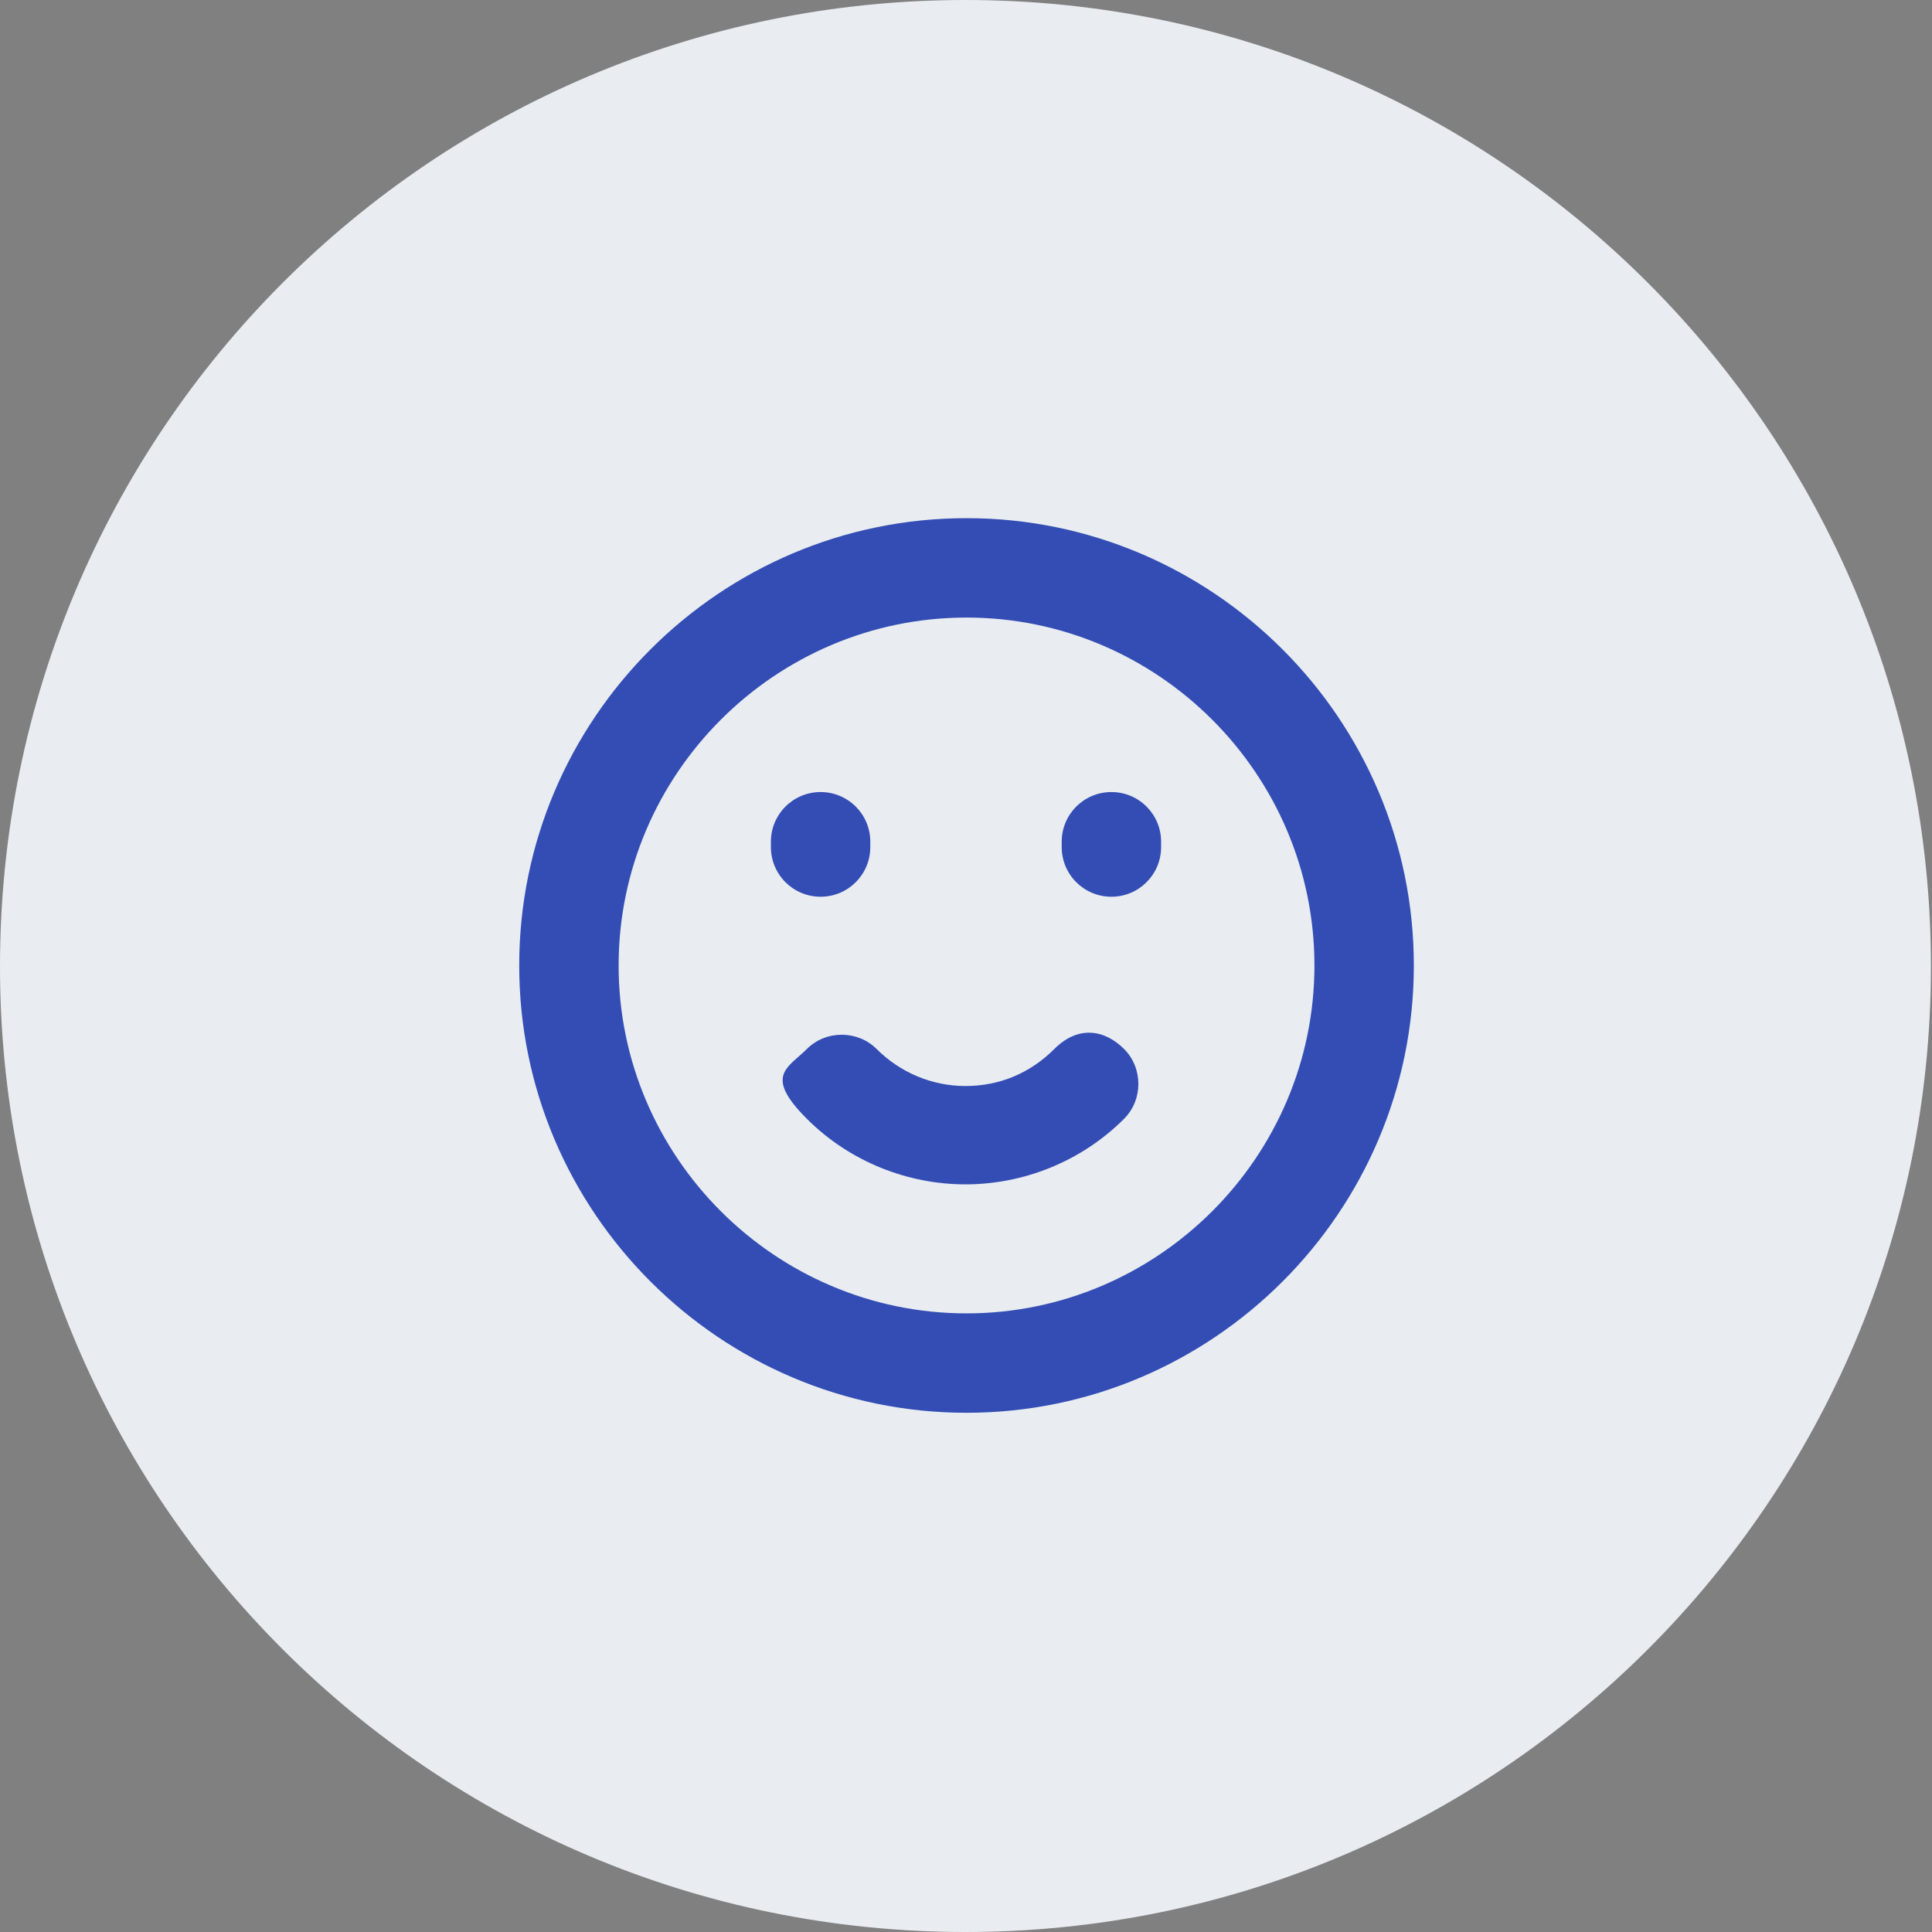 <?xml version="1.0" encoding="UTF-8"?>
<svg xmlns="http://www.w3.org/2000/svg" id="Ebene_1" version="1.1" viewBox="0 0 182.7 182.7">
  <rect x="0" y="0" width="182.7" height="182.7" fill="#808080" stroke="none"/>
  <!-- Generator: Adobe Illustrator 29.8.0, SVG Export Plug-In . SVG Version: 2.1.1 Build 160)  -->
  <defs>
    <style>
      .st0 {
        fill: #e9edf1;
      }

      .st1 {
        fill: #334db5;
      }
    </style>
  </defs>
  <path class="st0" d="M91.3,182.7c50.4,0,91.3-40.9,91.3-91.3S141.8,0,91.3,0,0,40.9,0,91.4s40.9,91.3,91.3,91.3"></path>
  <path class="st1" d="M91.4,58.4c-18.1,0-32.9,14.8-32.9,32.9s14.8,32.9,32.9,32.9,32.9-14.8,32.9-32.9-14.8-32.9-32.9-32.9M91.4,133.6c-23.3,0-42.3-19-42.3-42.3s19-42.3,42.3-42.3,42.3,19,42.3,42.3-19,42.3-42.3,42.3"></path>
  <path class="st1" d="M91.3,112c-5.4,0-10.9-2.1-15-6.2s-1.8-4.8,0-6.6c1.8-1.8,4.8-1.8,6.6,0,2.2,2.2,5.2,3.5,8.4,3.5s6.1-1.2,8.4-3.5,4.8-1.8,6.6,0,1.8,4.8,0,6.6c-4.1,4.1-9.6,6.2-15,6.2"></path>
  <path class="st1" d="M77.6,84.8c-2.6,0-4.7-2.1-4.7-4.7v-.5c0-2.6,2.1-4.7,4.7-4.7s4.7,2.1,4.7,4.7v.5c0,2.6-2.1,4.7-4.7,4.7"></path>
  <path class="st1" d="M105.1,84.8c-2.6,0-4.7-2.1-4.7-4.7v-.5c0-2.6,2.1-4.7,4.7-4.7s4.7,2.1,4.7,4.7v.5c0,2.6-2.1,4.7-4.7,4.7"></path>
</svg>
